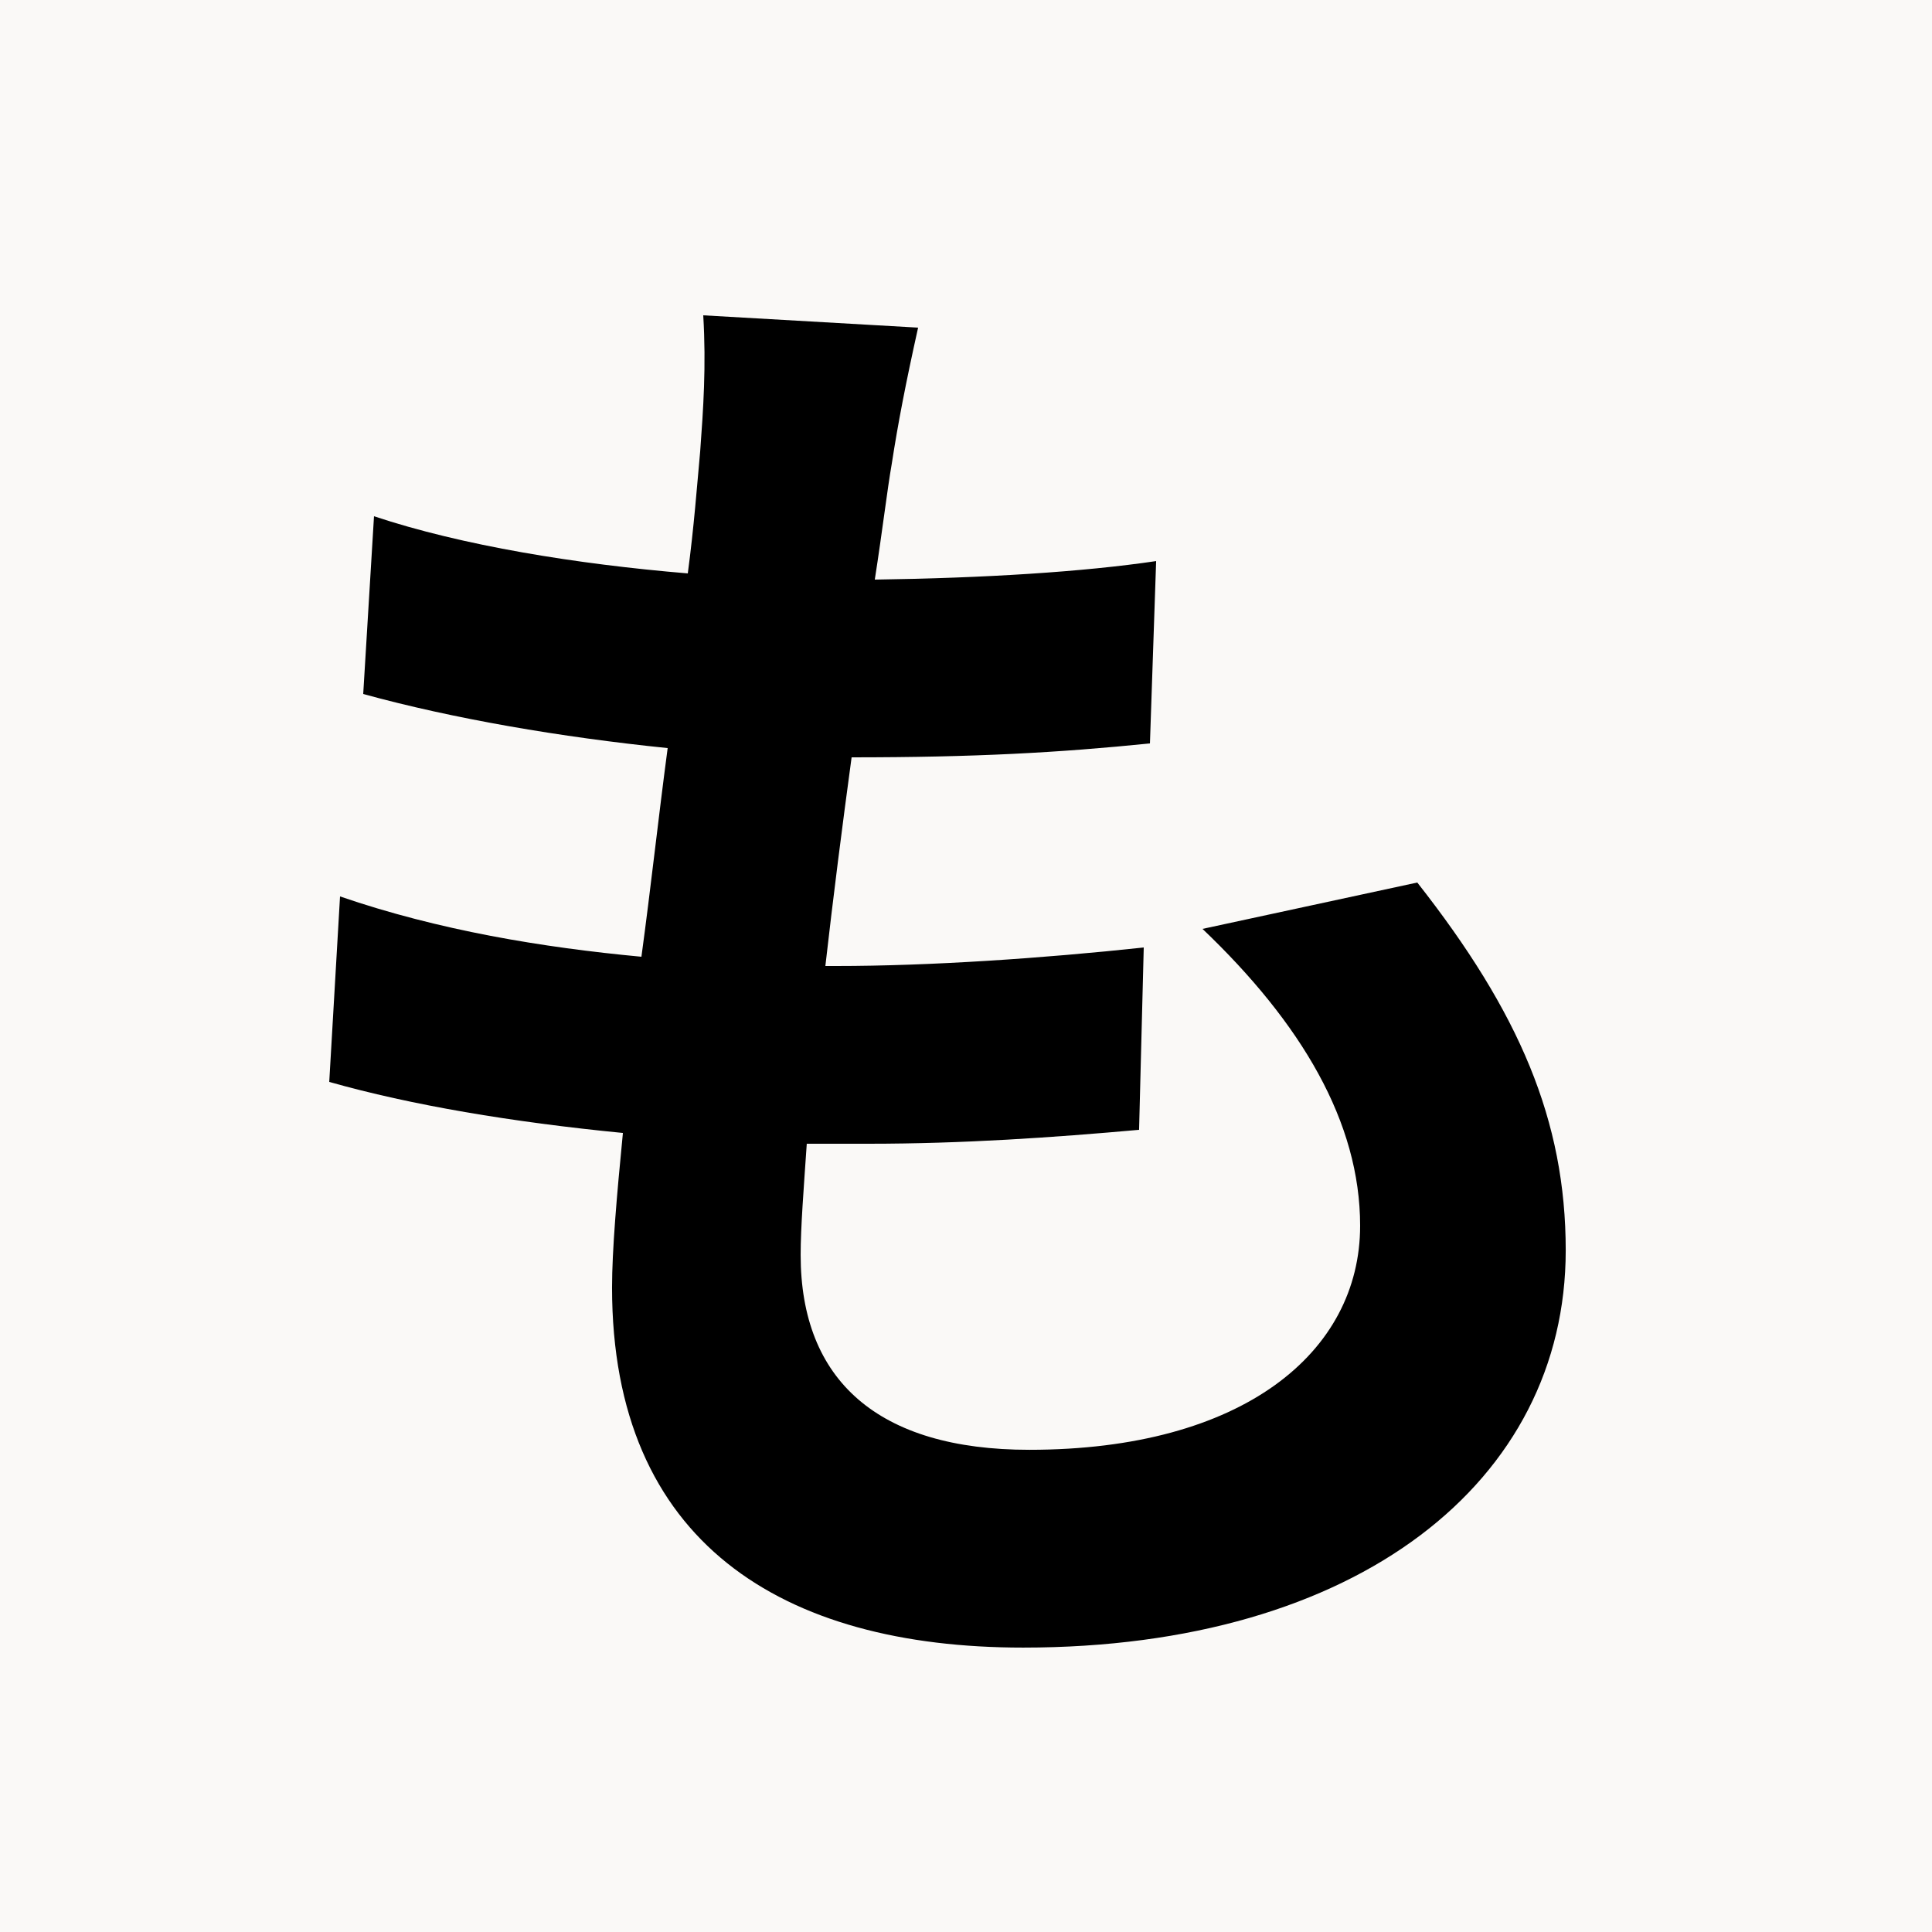 <svg xmlns="http://www.w3.org/2000/svg" xmlns:xlink="http://www.w3.org/1999/xlink" width="500" zoomAndPan="magnify" viewBox="0 0 375 375" height="500" preserveAspectRatio="xMidYMid meet" version="1.0"><defs><g/></defs><rect x="-37.5" width="450" fill="#ffffff" y="-37.5" height="450" fill-opacity="1"/><rect x="-37.5" width="450" fill="#faf9f7" y="-37.5" height="450" fill-opacity="1"/><g fill="#000000" fill-opacity="1"><g transform="translate(37.5, 303)"><g><path d="M 195.906 -122.703 C 215.094 -104.406 226.5 -85.203 226.5 -65.094 C 226.5 -40.5 203.703 -21.594 162.297 -21.594 C 132.906 -21.594 117.906 -35.094 117.906 -59.406 C 117.906 -64.797 118.5 -72.297 119.094 -81 C 123 -81 127.203 -81 131.094 -81 C 149.406 -81 166.797 -82.203 183.594 -83.703 L 184.5 -119.094 C 165 -117 143.094 -115.5 124.797 -115.5 L 122.703 -115.5 C 124.203 -128.703 126 -142.797 127.797 -156 C 151.797 -156 168 -156.906 185.703 -158.703 L 186.906 -194.094 C 172.797 -192 153.594 -190.797 132.297 -190.5 C 133.797 -200.094 134.703 -207.906 135.594 -213 C 136.797 -220.797 138.297 -228.594 140.703 -239.406 L 99 -241.797 C 99.594 -231.906 99 -223.5 98.406 -215.406 C 97.797 -208.797 97.203 -200.703 96 -191.703 C 74.406 -193.5 52.203 -197.094 35.094 -202.797 L 33 -168.297 C 50.406 -163.5 71.406 -159.906 92.094 -157.797 C 90.297 -144.297 88.797 -130.5 87 -117.297 C 67.797 -119.094 47.703 -122.406 28.5 -129 L 26.406 -93 C 42.297 -88.5 61.797 -85.203 83.406 -83.094 C 82.203 -70.797 81.297 -60.297 81.297 -53.094 C 81.297 -3.594 114.297 16.797 161.094 16.797 C 226.203 16.797 266.406 -15.594 266.406 -60.297 C 266.406 -85.5 257.406 -106.5 237.594 -131.703 Z M 195.906 -122.703 "/></g></g></g></svg>